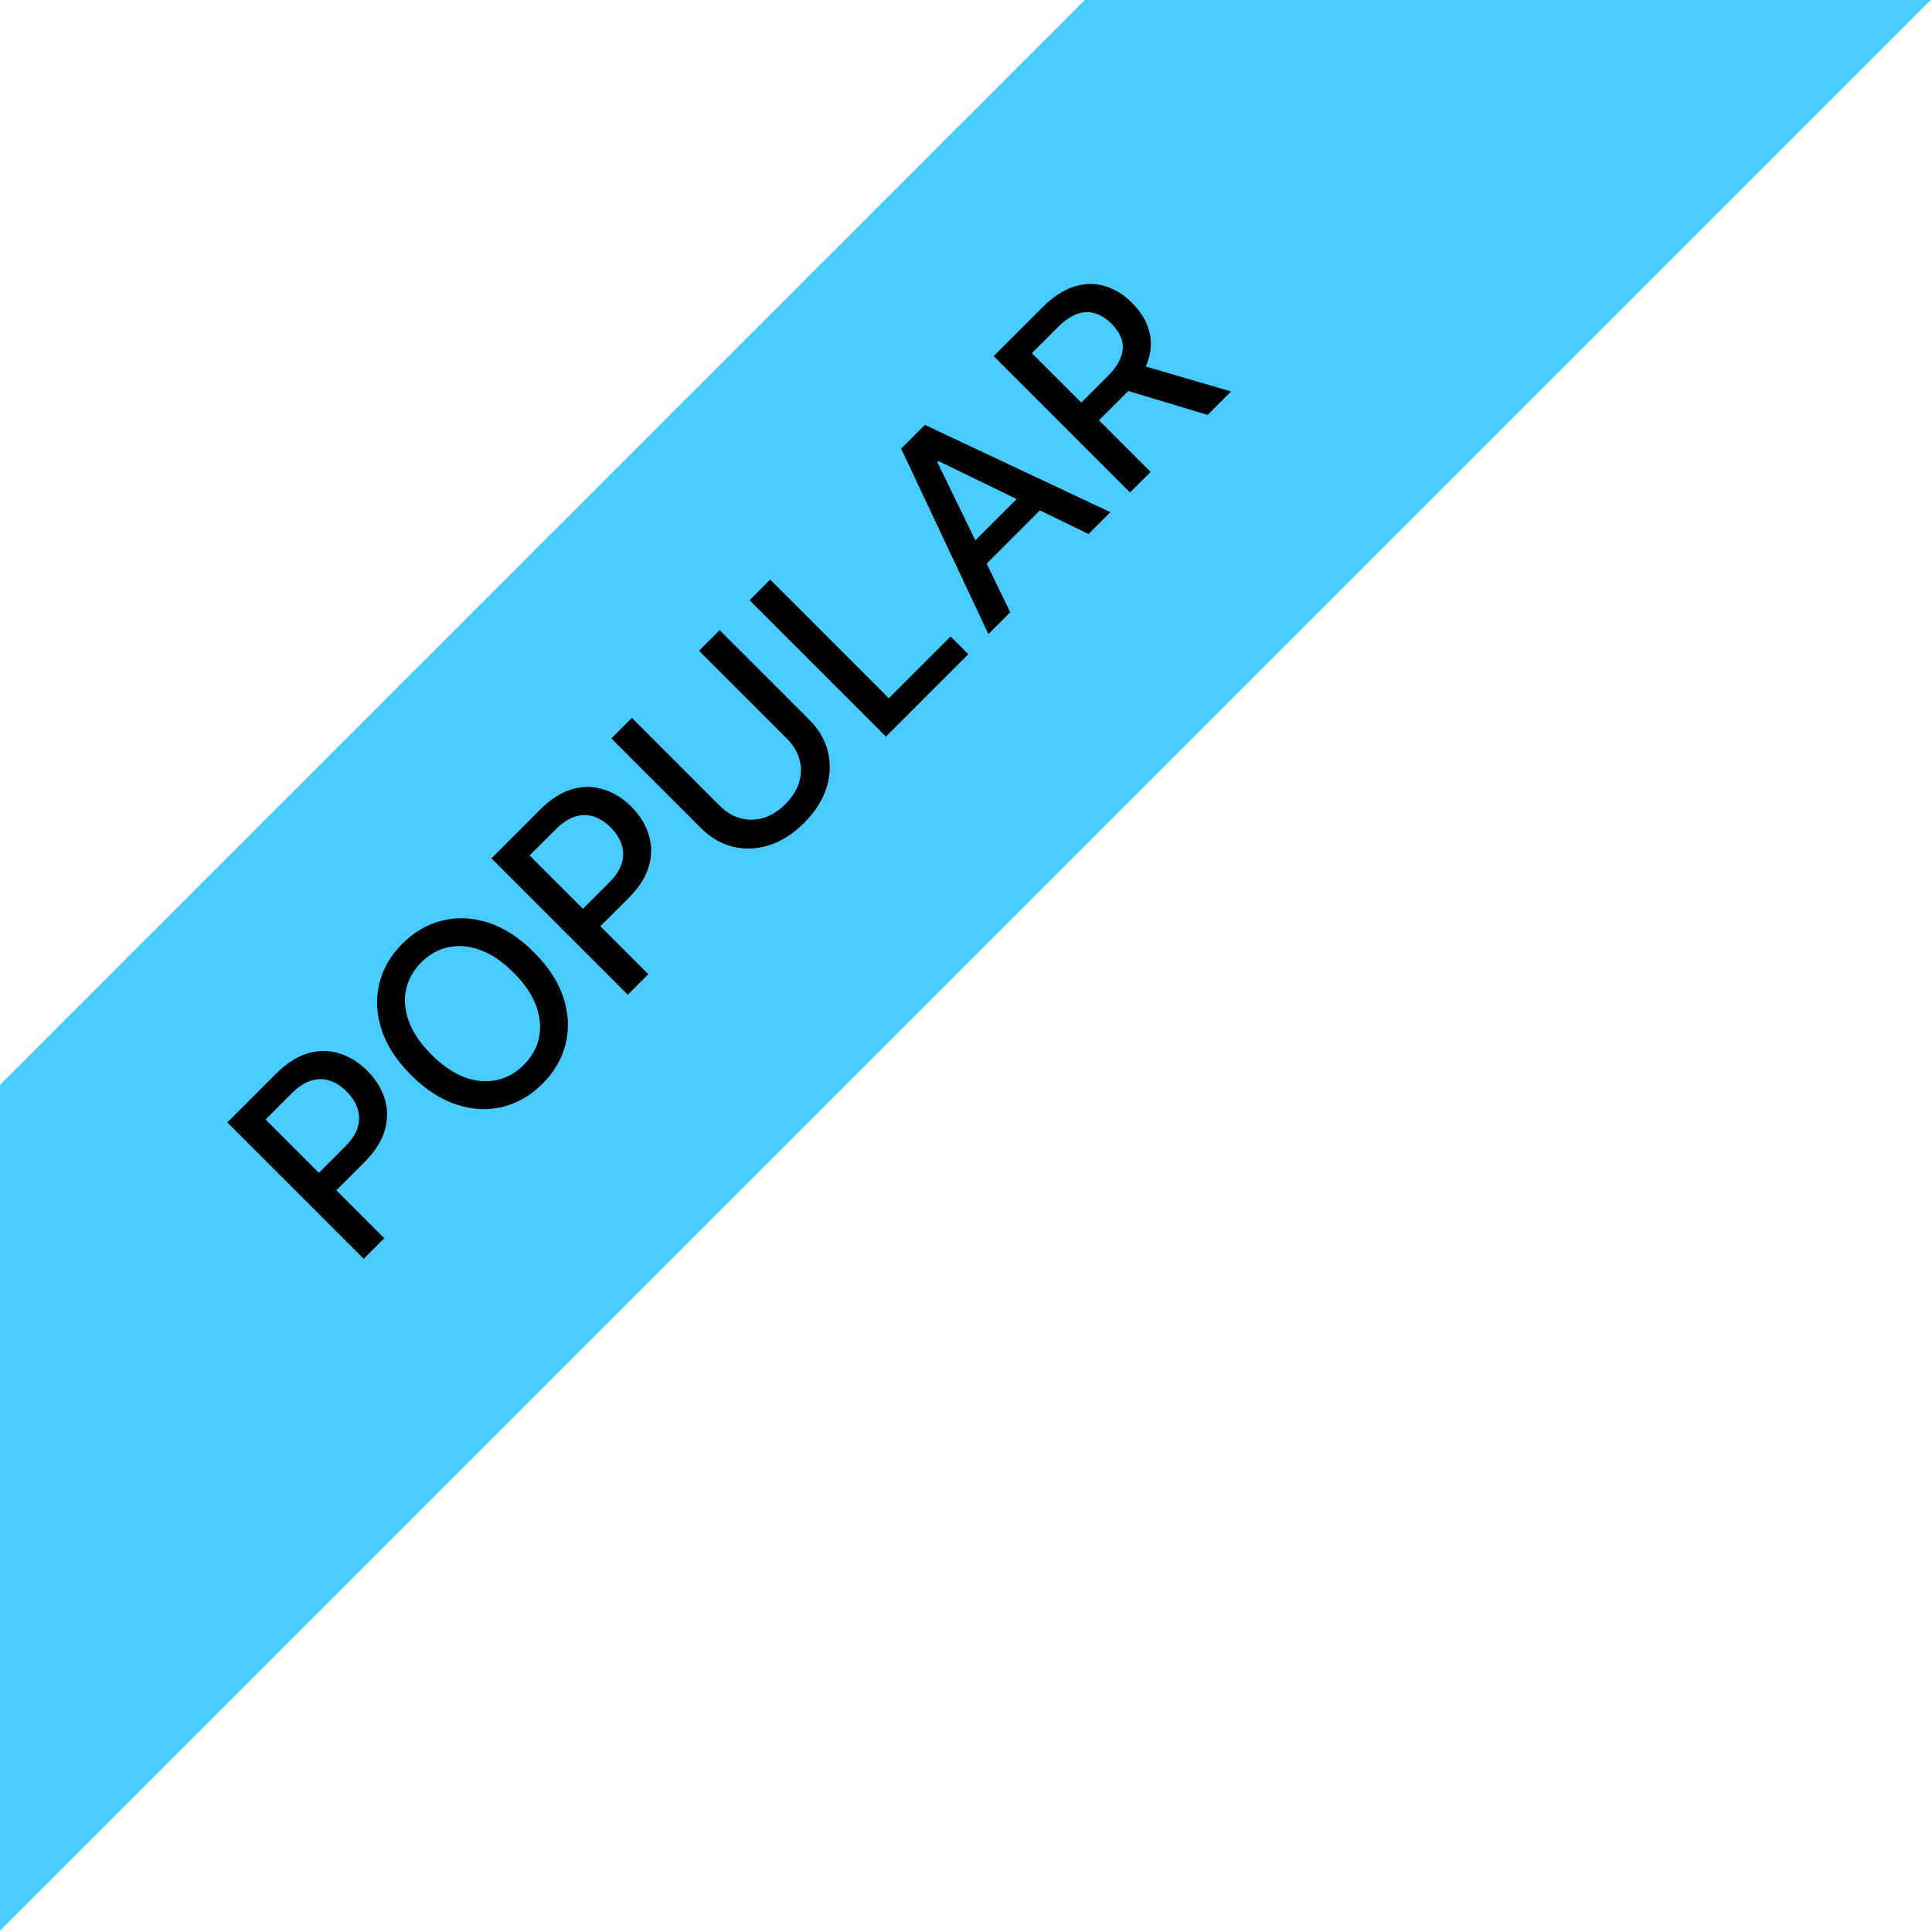 <svg width="102" height="102" viewBox="0 0 102 102" fill="none" xmlns="http://www.w3.org/2000/svg">
<path d="M57.27 0L0 57.27V101.93L101.93 0H57.27Z" fill="#48CBFF"/>
<path d="M19.202 66.459L12.002 59.259L14.568 56.693C15.129 56.133 15.694 55.771 16.266 55.607C16.838 55.443 17.392 55.446 17.929 55.617C18.463 55.786 18.951 56.09 19.392 56.531C19.834 56.974 20.14 57.465 20.309 58.004C20.478 58.538 20.48 59.094 20.316 59.67C20.152 60.242 19.791 60.807 19.233 61.365L17.469 63.13L16.548 62.209L18.214 60.542C18.568 60.188 18.794 59.84 18.892 59.498C18.988 59.154 18.981 58.823 18.871 58.507C18.761 58.19 18.57 57.896 18.298 57.624C18.026 57.353 17.733 57.163 17.419 57.055C17.105 56.947 16.777 56.945 16.435 57.048C16.095 57.149 15.745 57.38 15.384 57.74L14.02 59.105L20.288 65.373L19.202 66.459ZM28.188 50.273C28.957 51.041 29.477 51.843 29.749 52.677C30.018 53.509 30.057 54.319 29.865 55.106C29.673 55.889 29.266 56.591 28.645 57.212C28.022 57.836 27.317 58.245 26.532 58.439C25.747 58.629 24.938 58.588 24.103 58.316C23.269 58.044 22.468 57.525 21.702 56.759C20.933 55.99 20.414 55.19 20.145 54.358C19.873 53.523 19.833 52.715 20.025 51.932C20.217 51.145 20.625 50.439 21.249 49.816C21.87 49.195 22.573 48.789 23.358 48.599C24.143 48.405 24.953 48.444 25.787 48.715C26.619 48.985 27.419 49.504 28.188 50.273ZM27.112 51.349C26.526 50.763 25.938 50.364 25.348 50.153C24.757 49.938 24.195 49.891 23.66 50.013C23.126 50.13 22.652 50.395 22.24 50.807C21.825 51.222 21.559 51.697 21.442 52.231C21.322 52.763 21.369 53.325 21.583 53.918C21.796 54.507 22.195 55.094 22.781 55.679C23.367 56.265 23.956 56.666 24.546 56.882C25.137 57.093 25.699 57.14 26.233 57.022C26.765 56.903 27.239 56.636 27.654 56.221C28.066 55.808 28.332 55.336 28.452 54.804C28.571 54.267 28.524 53.705 28.311 53.117C28.098 52.524 27.698 51.934 27.112 51.349ZM33.142 52.518L25.943 45.319L28.509 42.752C29.069 42.192 29.635 41.83 30.207 41.666C30.779 41.502 31.333 41.505 31.87 41.677C32.404 41.845 32.892 42.15 33.332 42.591C33.775 43.034 34.081 43.525 34.25 44.064C34.418 44.598 34.421 45.153 34.257 45.73C34.093 46.302 33.732 46.867 33.174 47.424L31.409 49.189L30.488 48.268L32.154 46.602C32.508 46.248 32.734 45.9 32.833 45.558C32.929 45.213 32.922 44.883 32.812 44.566C32.702 44.25 32.511 43.956 32.239 43.684C31.967 43.412 31.674 43.222 31.36 43.114C31.046 43.007 30.718 43.004 30.376 43.107C30.036 43.208 29.685 43.439 29.325 43.8L27.96 45.164L34.228 51.432L33.142 52.518ZM36.905 34.357L37.994 33.267L42.73 38.002C43.234 38.506 43.562 39.071 43.714 39.697C43.864 40.32 43.836 40.957 43.63 41.609C43.421 42.258 43.029 42.871 42.452 43.447C41.878 44.022 41.266 44.413 40.617 44.622C39.965 44.828 39.328 44.856 38.705 44.706C38.079 44.554 37.514 44.226 37.01 43.722L32.275 38.986L33.361 37.9L38.008 42.548C38.334 42.873 38.695 43.091 39.091 43.202C39.49 43.309 39.894 43.303 40.304 43.184C40.712 43.062 41.097 42.819 41.461 42.456C41.826 42.091 42.07 41.704 42.192 41.296C42.314 40.884 42.318 40.48 42.206 40.087C42.096 39.691 41.878 39.33 41.552 39.004L36.905 34.357ZM46.773 38.887L39.574 31.688L40.66 30.601L46.925 36.866L50.187 33.603L51.122 34.538L46.773 38.887ZM53.337 32.324L52.184 33.477L47.575 23.686L48.83 22.431L58.62 27.04L57.467 28.193L49.54 24.337L49.484 24.393L53.337 32.324ZM50.711 29.311L54.451 25.571L55.365 26.485L51.625 30.225L50.711 29.311ZM59.66 26L52.461 18.801L55.027 16.235C55.584 15.677 56.144 15.31 56.704 15.134C57.266 14.956 57.809 14.945 58.331 15.102C58.852 15.257 59.333 15.556 59.776 15.999C60.217 16.439 60.512 16.92 60.662 17.44C60.812 17.956 60.794 18.491 60.609 19.047C60.426 19.6 60.056 20.155 59.498 20.713L57.554 22.657L56.619 21.722L58.465 19.877C58.816 19.525 59.052 19.189 59.172 18.867C59.293 18.544 59.31 18.235 59.221 17.939C59.132 17.644 58.952 17.362 58.683 17.092C58.411 16.82 58.123 16.638 57.818 16.544C57.516 16.448 57.2 16.458 56.872 16.576C56.544 16.688 56.201 16.924 55.842 17.282L54.478 18.646L60.746 24.914L59.66 26ZM59.966 19.198L64.993 20.667L63.756 21.905L58.764 20.4L59.966 19.198Z" fill="black"/>
</svg>
